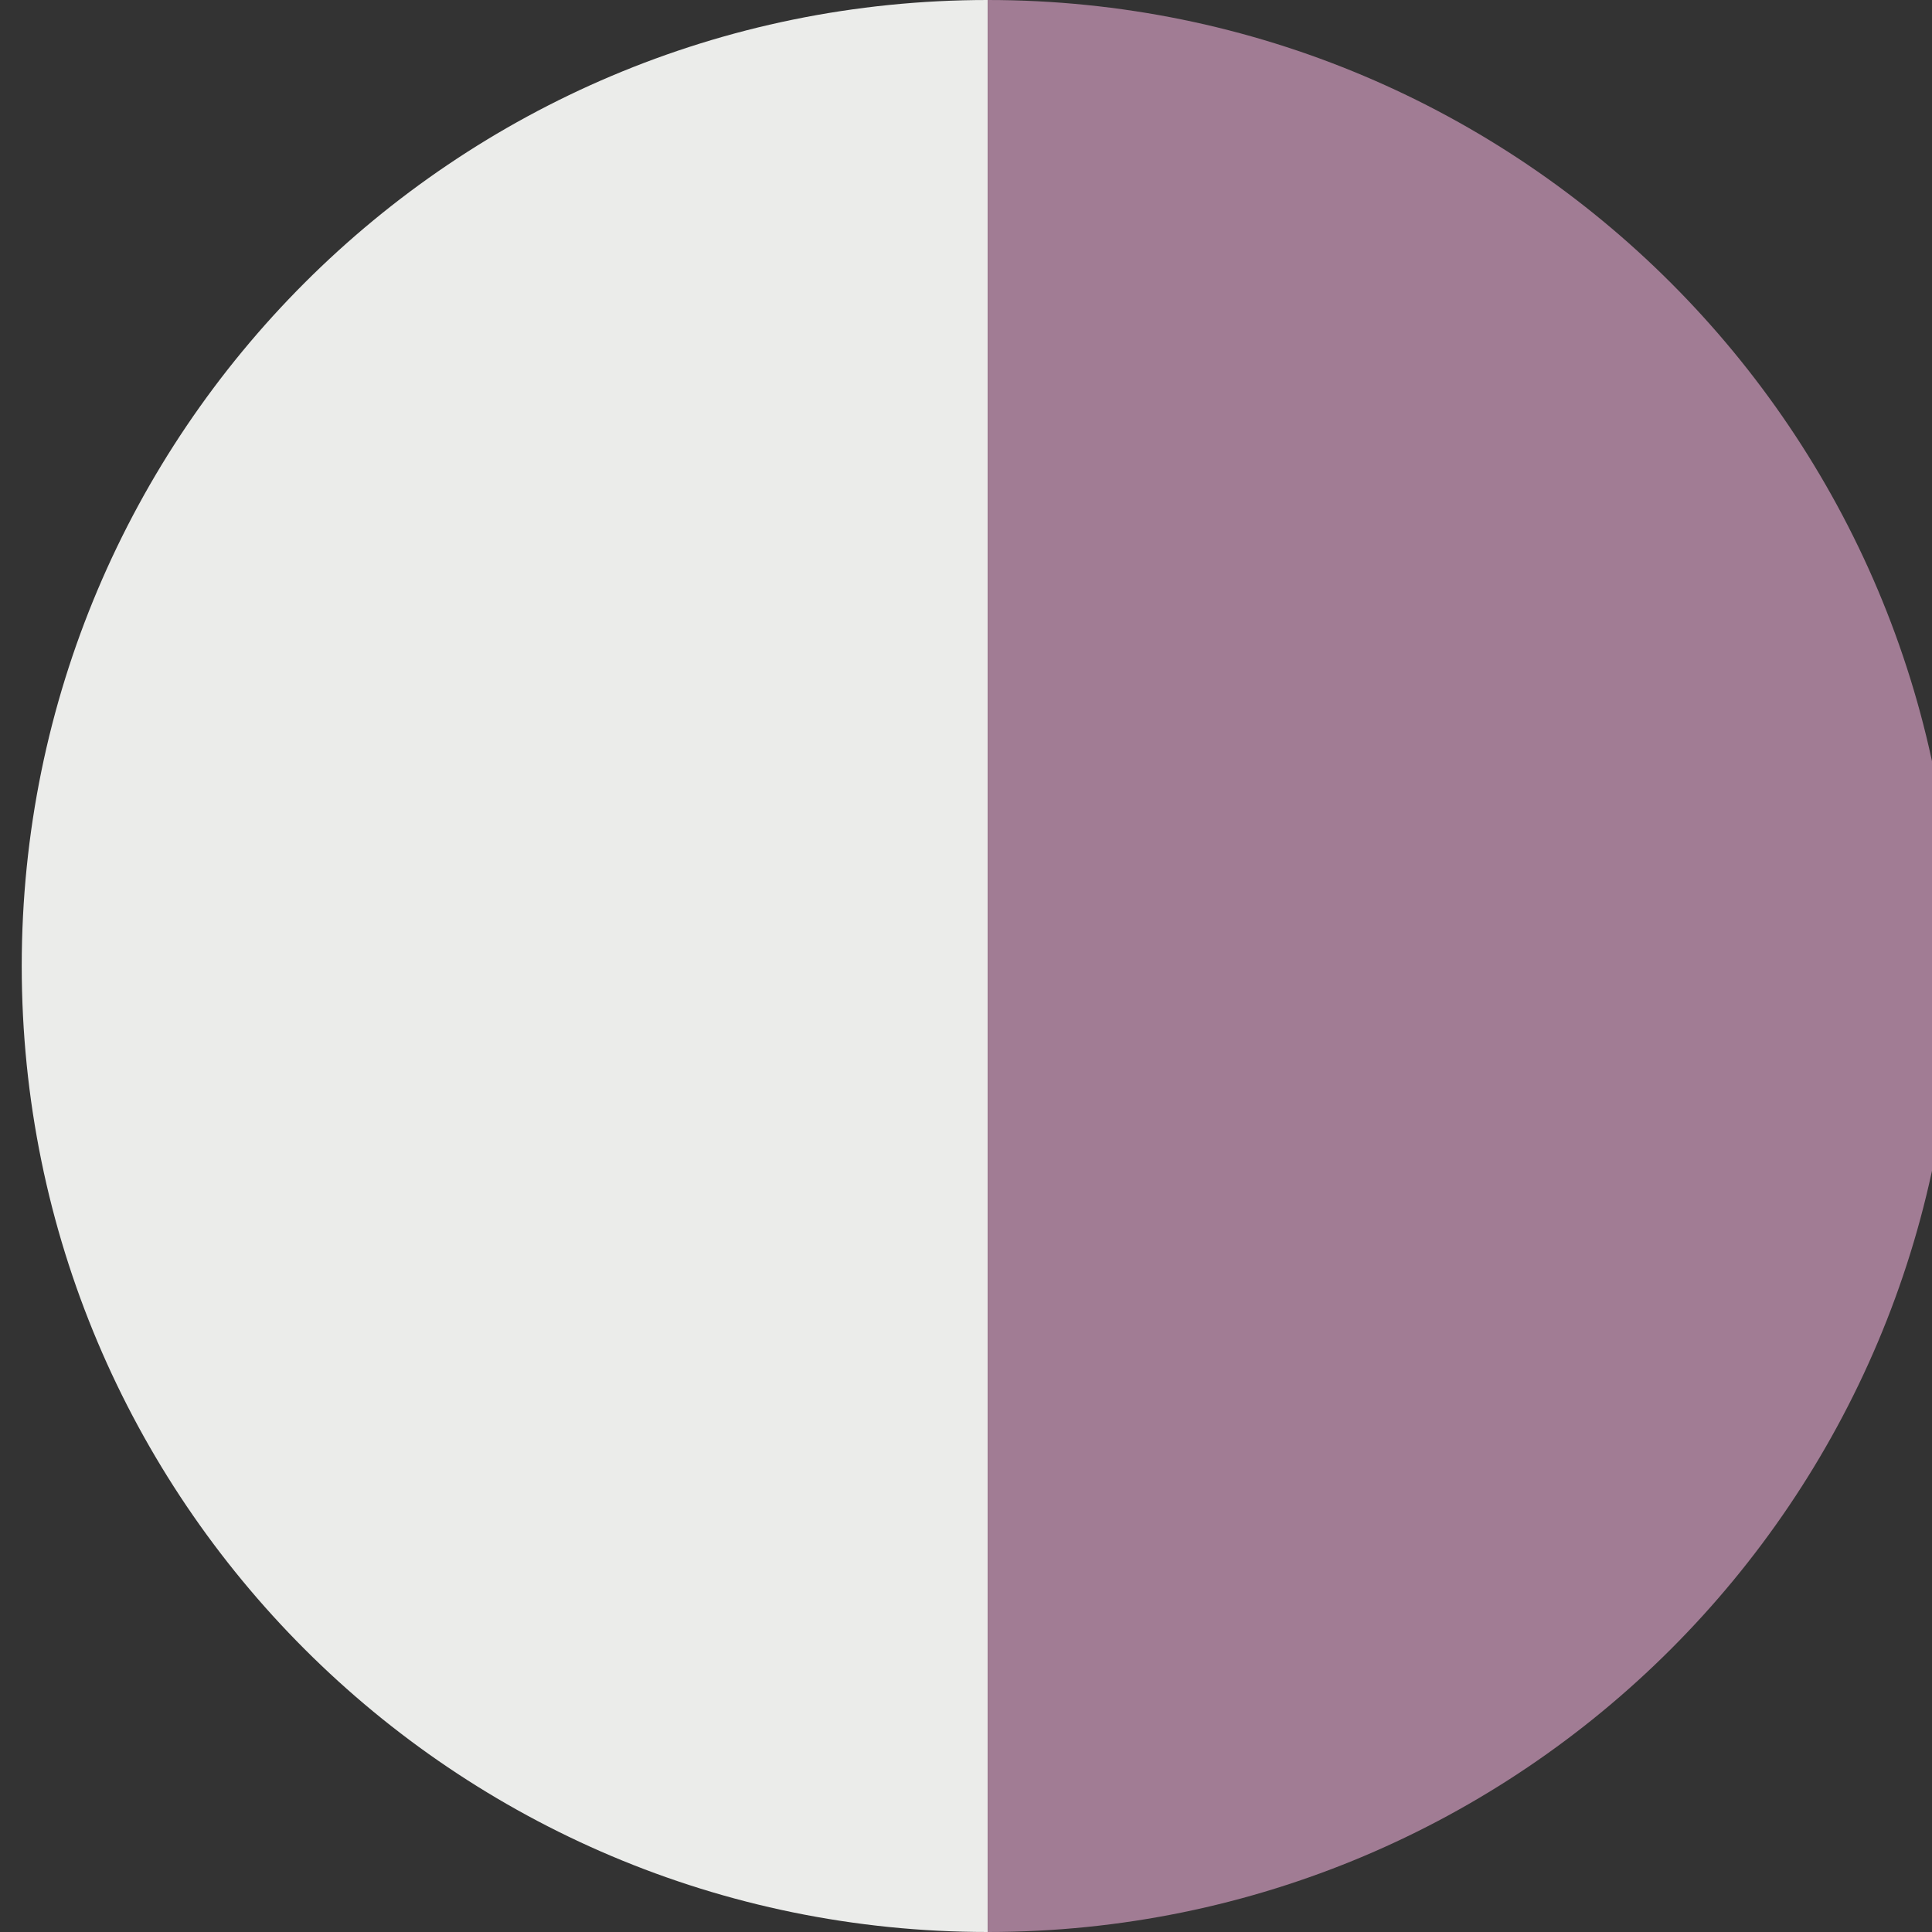 <?xml version="1.0" encoding="UTF-8"?>
<svg id="Layer_1" data-name="Layer 1" xmlns="http://www.w3.org/2000/svg" viewBox="0 0 16 16">
  <rect x="0" y="0" width="16" height="16" fill="#333333" stroke="none"/>
  <defs>
    <style>
      .cls-1 {
        fill: #a17c94;
      }

      .cls-1, .cls-2 {
        stroke-width: 0px;
      }

      .cls-2 {
        fill: #ebecea;
      }
    </style>
  </defs>
  <path class="cls-2" d="m.18,8c0,4.42,3.58,8,8,8V0C3.76,0,.18,3.58.18,8Z"/>
  <path class="cls-1" d="m8.18,0v16c4.42,0,8-3.58,8-8S12.6,0,8.18,0Z"/>
</svg>